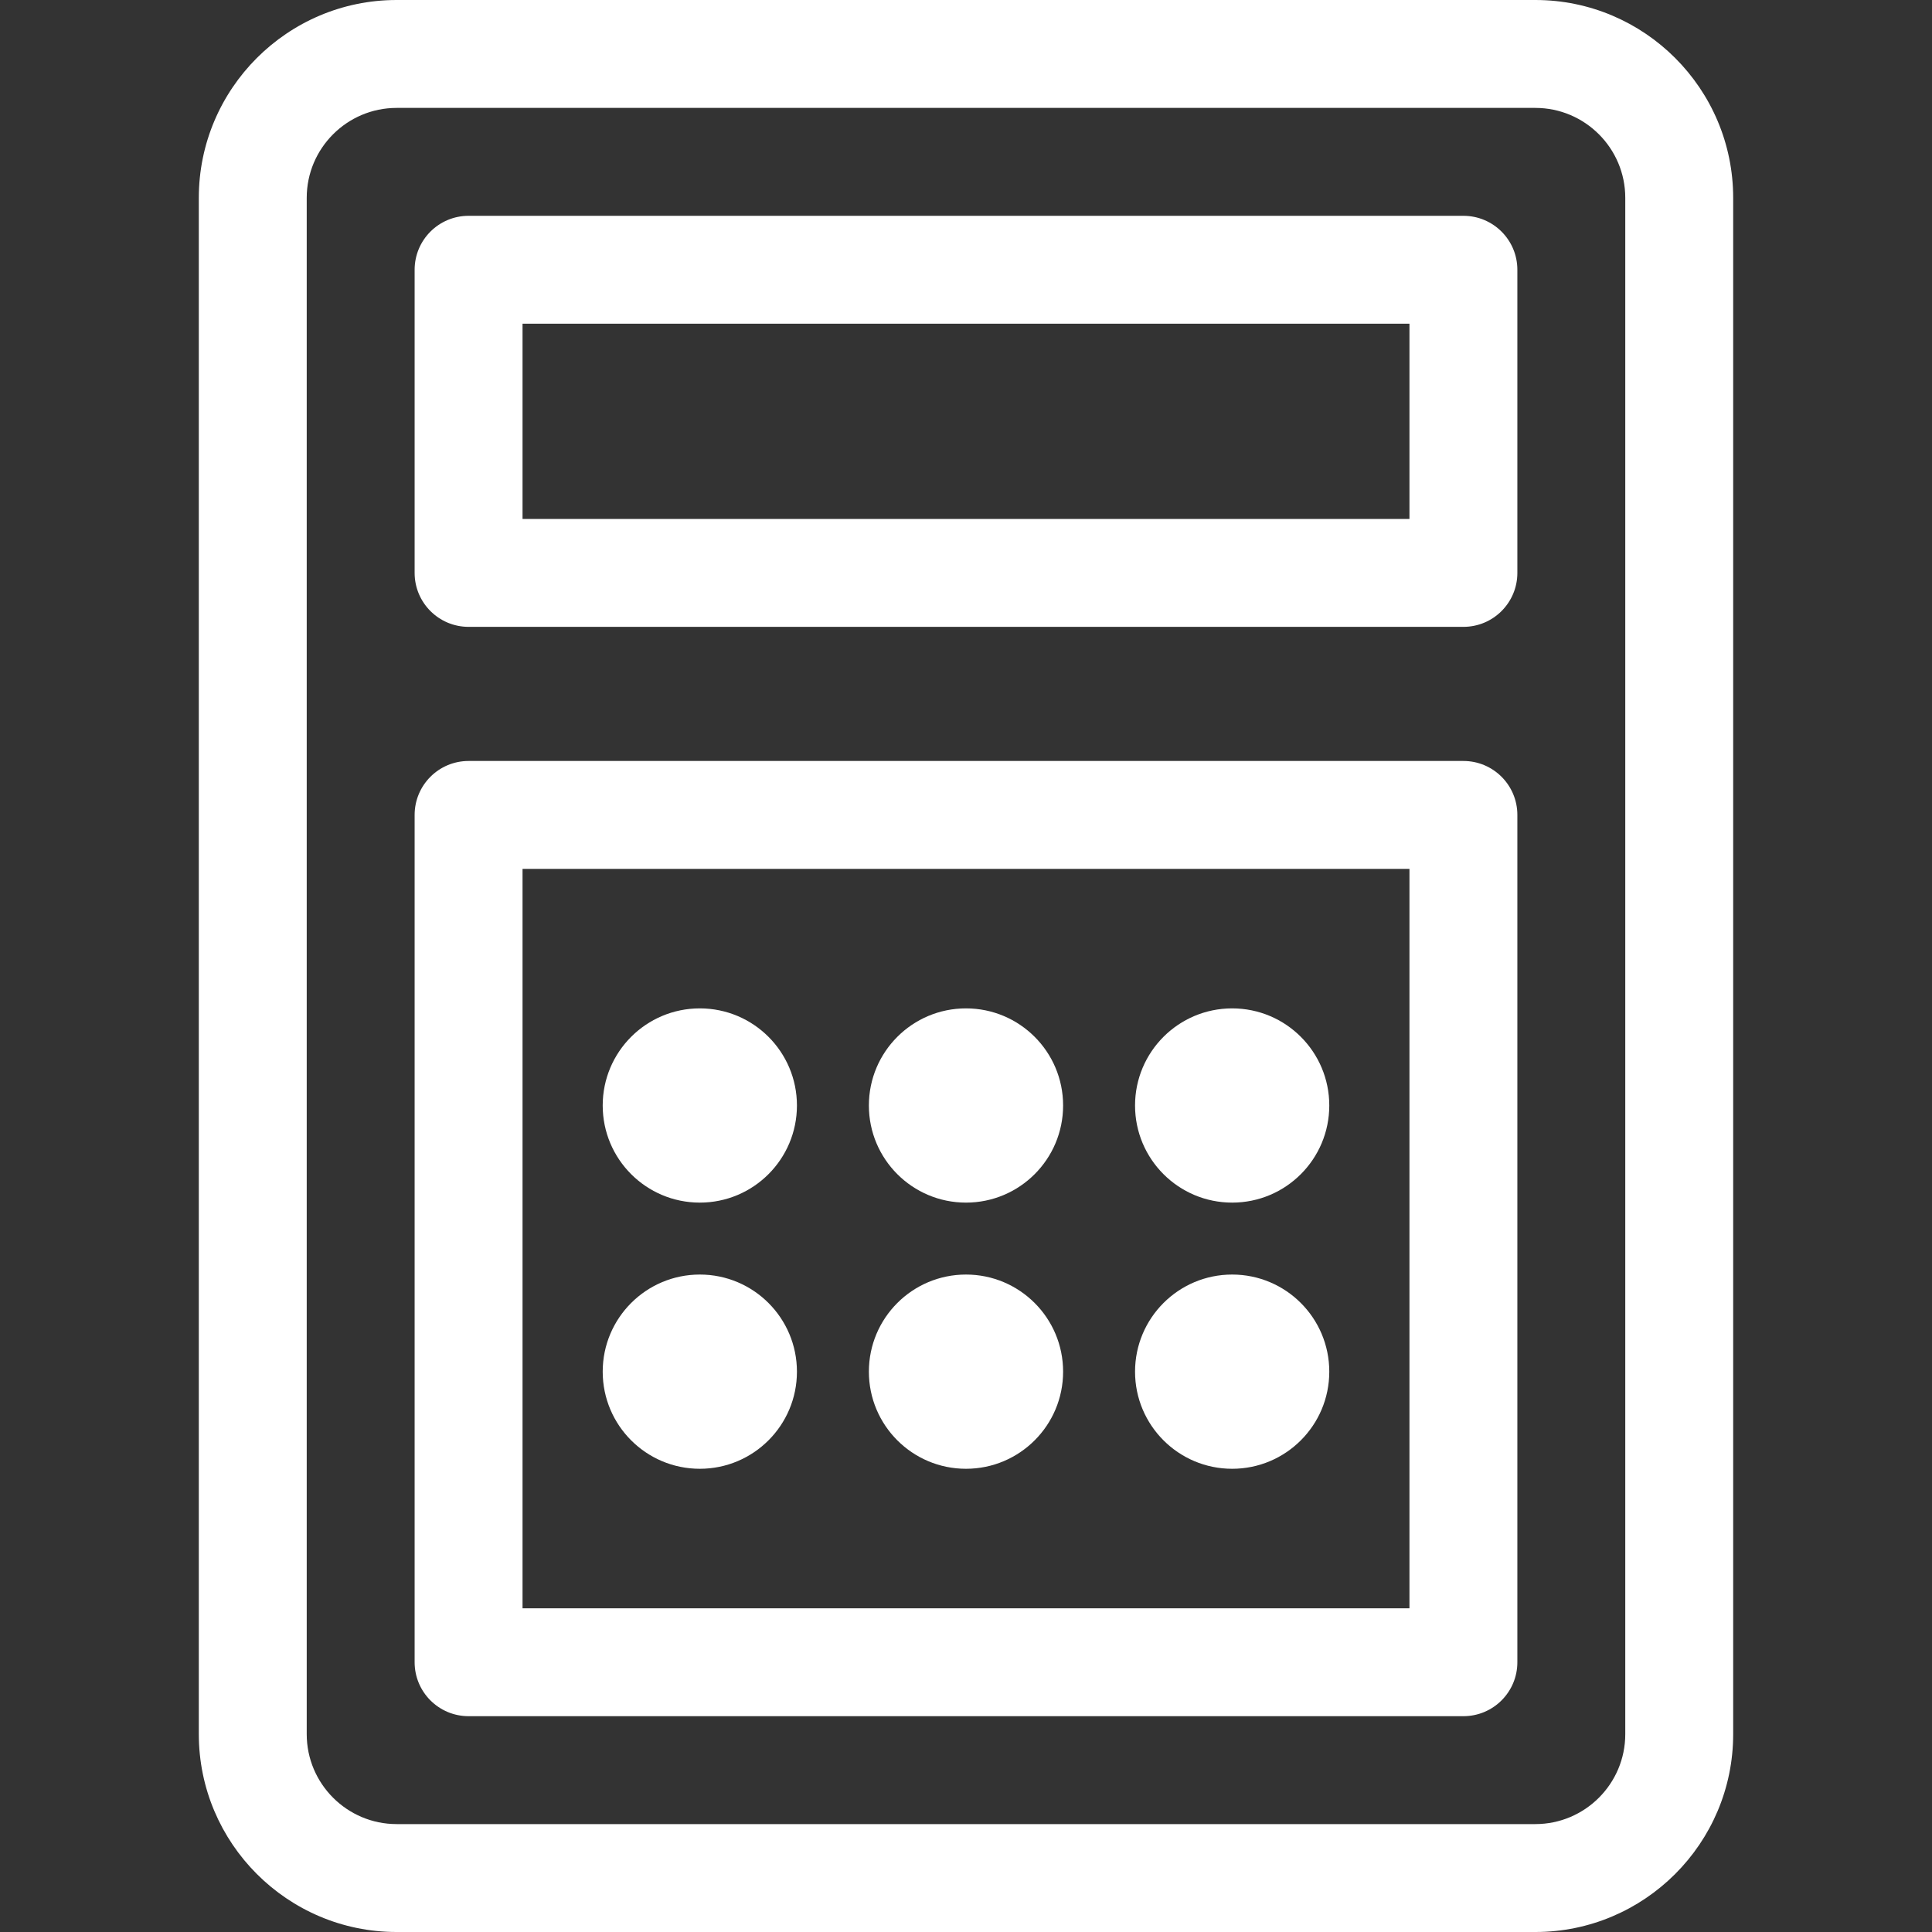 <?xml version="1.0" encoding="iso-8859-1"?>
<!-- Generator: Adobe Illustrator 19.0.0, SVG Export Plug-In . SVG Version: 6.00 Build 0)  -->
<svg xmlns="http://www.w3.org/2000/svg" xmlns:xlink="http://www.w3.org/1999/xlink" version="1.1" id="Layer_1" x="0px" y="0px" viewBox="0 0 268.564 268.564" style="enable-background:new 0 0 268.564 268.564;" xml:space="preserve" width="512px" height="512px">
<rect x="0" y="0" width="268.564" height="268.564" fill="#333333" stroke="none"/>
<g>
	<g>
		<g>
			<path d="M213.426,0H55.137c-15.163,0-27.5,12.337-27.5,27.5v213.564c0,15.163,12.337,27.5,27.5,27.5h158.289     c15.163,0,27.5-12.337,27.5-27.5V27.5C240.926,12.337,228.59,0,213.426,0z M225.926,241.064c0,6.893-5.607,12.5-12.5,12.5H55.137     c-6.893,0-12.5-5.607-12.5-12.5V27.5c0-6.893,5.607-12.5,12.5-12.5h158.289c6.893,0,12.5,5.607,12.5,12.5V241.064z" fill="#FFFFFF"/>
			<path d="M203.426,105.782H65.137c-4.143,0-7.5,3.357-7.5,7.5v117.782c0,4.143,3.357,7.5,7.5,7.5h138.289     c4.143,0,7.5-3.357,7.5-7.5V113.282C210.926,109.14,207.569,105.782,203.426,105.782z M195.926,223.564H72.637V120.782h123.289     V223.564z" fill="#FFFFFF"/>
			<path d="M203.426,30H65.137c-4.143,0-7.5,3.357-7.5,7.5v42.138c0,4.142,3.357,7.5,7.5,7.5h138.289c4.143,0,7.5-3.358,7.5-7.5     V37.5C210.926,33.357,207.569,30,203.426,30z M195.926,72.138H72.637V45h123.289V72.138z" fill="#FFFFFF"/>
			<circle cx="97.281" cy="153.673" r="13.5" fill="#FFFFFF"/>
			<circle cx="134.281" cy="153.673" r="13.5" fill="#FFFFFF"/>
			<circle cx="171.281" cy="153.673" r="13.5" fill="#FFFFFF"/>
			<circle cx="97.281" cy="190.673" r="13.5" fill="#FFFFFF"/>
			<circle cx="134.281" cy="190.673" r="13.5" fill="#FFFFFF"/>
			<circle cx="171.281" cy="190.673" r="13.5" fill="#FFFFFF"/>
		</g>
	</g>
</g>
<g>
</g>
<g>
</g>
<g>
</g>
<g>
</g>
<g>
</g>
<g>
</g>
<g>
</g>
<g>
</g>
<g>
</g>
<g>
</g>
<g>
</g>
<g>
</g>
<g>
</g>
<g>
</g>
<g>
</g>
</svg>
